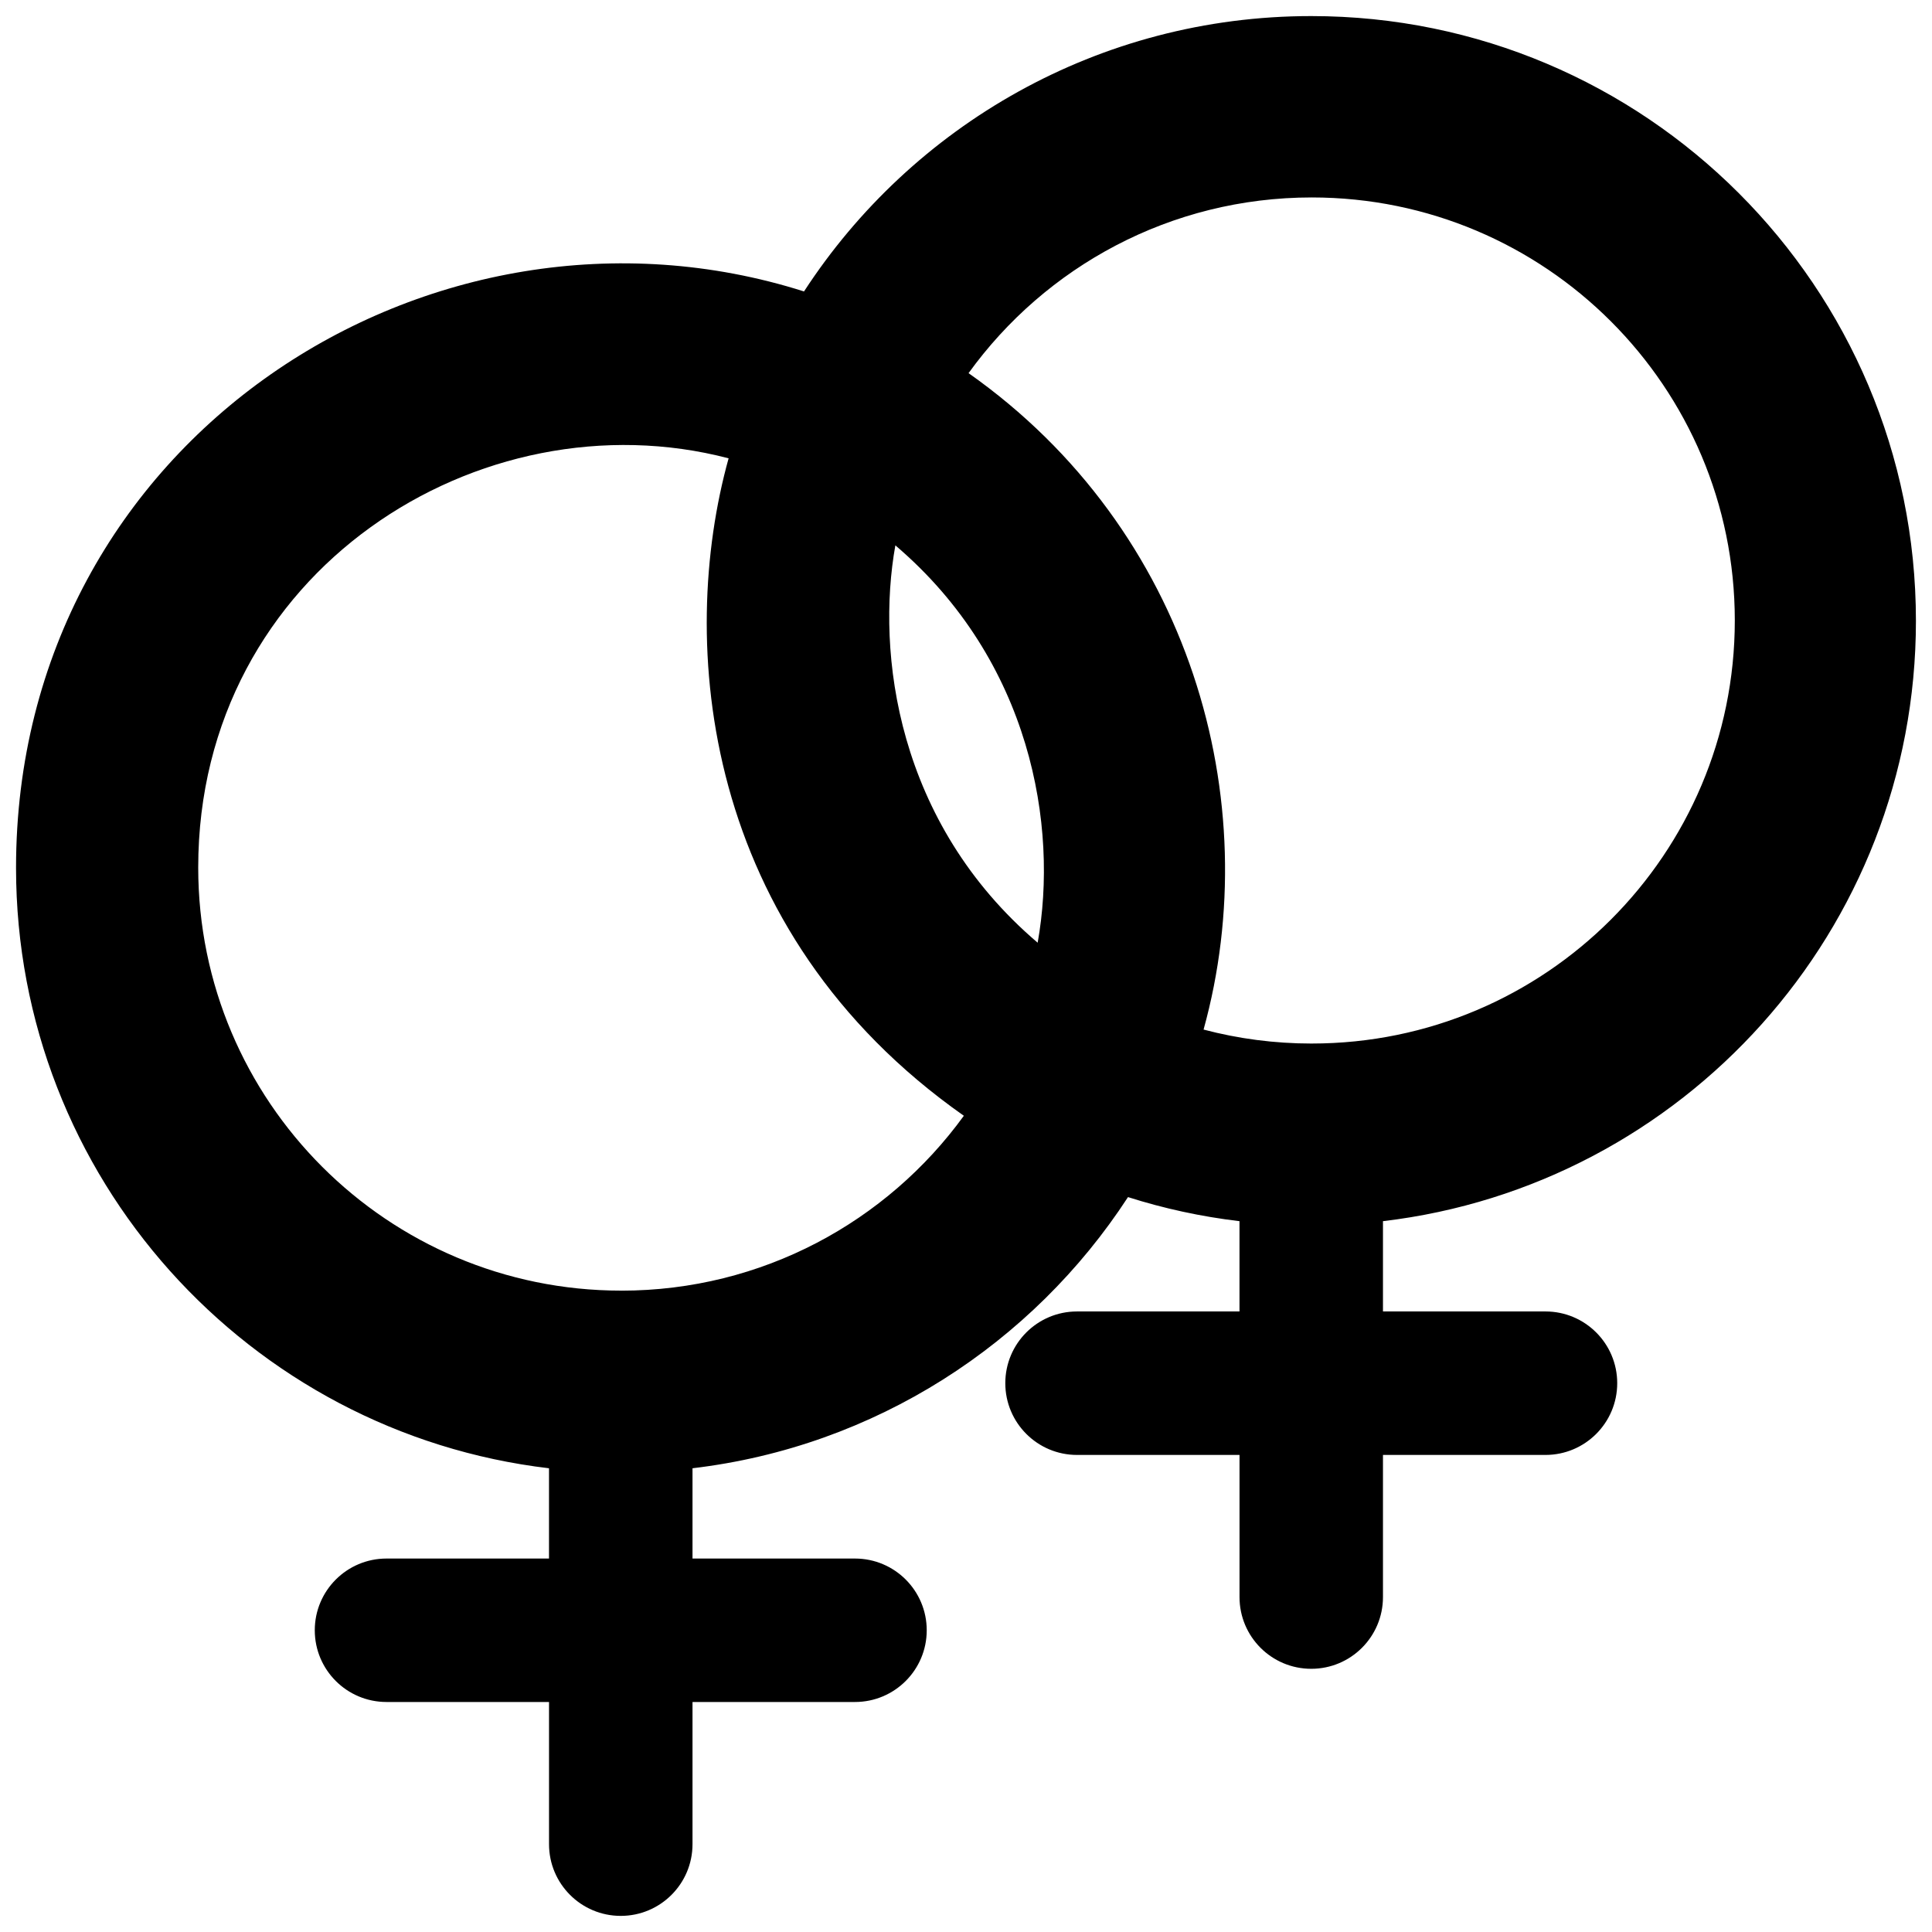 <?xml version="1.0" encoding="UTF-8"?>
<!-- The Best Svg Icon site in the world: iconSvg.co, Visit us! https://iconsvg.co -->
<svg width="800px" height="800px" version="1.1" viewBox="144 144 512 512" xmlns="http://www.w3.org/2000/svg">
 <defs>
  <clipPath id="a">
   <path d="m148.09 148.09h503.81v503.81h-503.81z"/>
  </clipPath>
 </defs>
 <g clip-path="url(#a)">
  <path d="m651.74 308.51c0-88.504-71.746-160.25-160.25-160.25-56.316 0-105.84 29.055-134.42 72.977-98.344-31.242-208.82 38.859-208.82 152.75 0 82.07 61.695 149.72 141.24 159.12v23.926l-43.055-0.004c-10.5 0-19.016 8.508-19.016 19.008s8.508 19.008 19.016 19.008h43.062v37.676c0 10.5 8.508 19.008 19.008 19.008s19.016-8.508 19.016-19.008v-37.676h43.055c10.5 0 19.016-8.508 19.016-19.008s-8.508-19.008-19.016-19.008h-43.055v-23.926c48.344-5.715 90.09-32.949 115.41-71.859 9.496 3.019 19.375 5.176 29.547 6.379v23.926h-43.055c-10.5 0-19.008 8.504-19.008 19.008 0 10.5 8.508 19.016 19.008 19.016h43.062v37.668c0 10.5 8.508 19.008 19.008 19.008s19.008-8.508 19.008-19.008v-37.668h43.062c10.5 0 19.016-8.516 19.016-19.016 0-10.504-8.516-19.008-19.016-19.008h-43.062v-23.926c79.551-9.398 141.24-77.051 141.24-159.12zm-343.1 177.52c-61.918 0-112.11-50.199-112.11-112.11 0-78.742 74.945-125.63 140.56-108.46-13.551 48.703-7.34 125.24 62.34 174.23-20.371 28.078-53.449 46.348-90.793 46.348zm110.35-92.203c-37.398-31.848-42.812-76.816-37.711-105.3 35.988 30.645 43.238 74.461 37.711 105.3zm72.641 26.723c-9.914 0-19.523-1.289-28.672-3.703 16.766-60.547-3.344-132.45-62.281-173.96 20.363-28.203 53.516-46.562 90.953-46.562 61.914 0 112.11 50.191 112.11 112.11-0.008 61.918-50.199 112.11-112.11 112.11z"/>
 </g>
</svg>